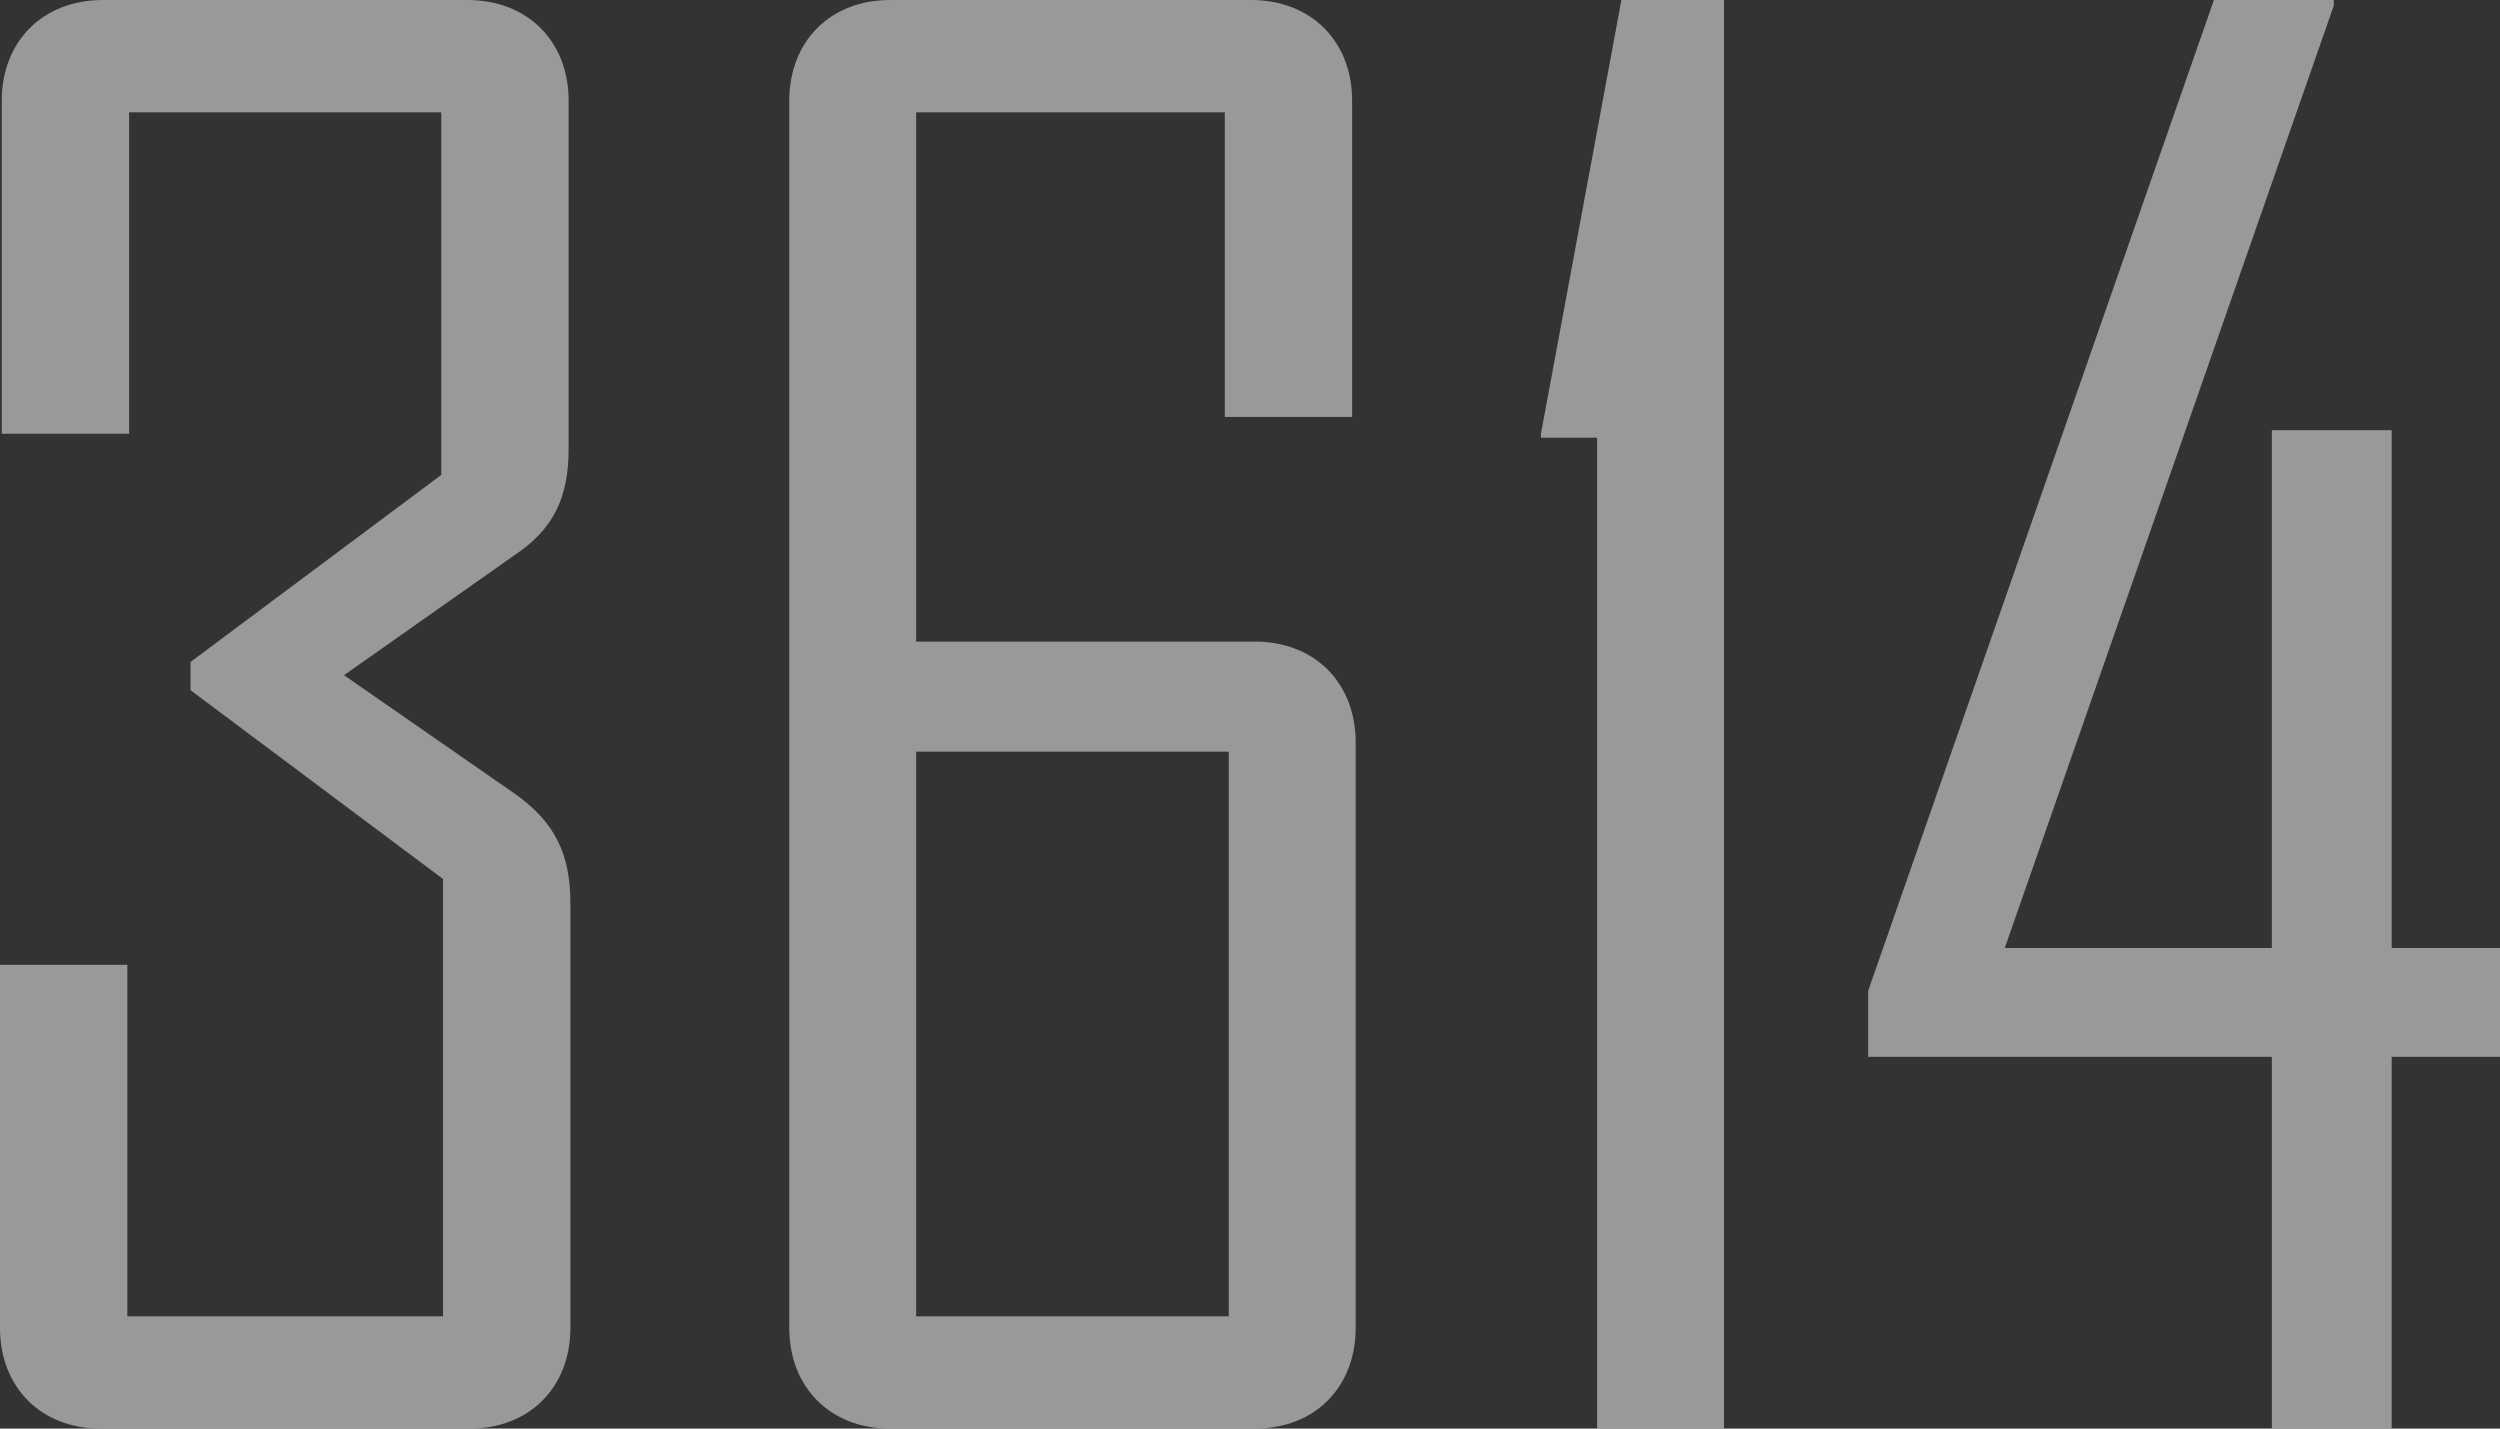 <svg xmlns="http://www.w3.org/2000/svg" viewBox="0 0 565.4 323.1"><rect x="0" y="0" width="565.4" height="323.1" fill="#333333" stroke="none"/><title>Asset 2</title><g id="Layer_2" data-name="Layer 2"><g id="Layer_1-2" data-name="Layer 1"><g style="opacity:0.5"><path d="M106.2,323.1H22.8C9.3,323.1,0,313.8,0,300.3V218.2H28.8v79.5h71.4V198.8L43.1,156.1v-6.4l56.7-42.3v-82H29.2V98.1H.4V22.8C.4,9.3,9.7,0,23.3,0h82.4c13.6,0,22.9,9.3,22.9,22.8v78.7c0,11-3.4,18.2-12.3,24.1L77.8,152.7l38.9,27c8.9,6.4,12.3,13.6,12.3,24.6v96C129,313.8,119.7,323.1,106.2,323.1Z" style="fill:#fff"/><path d="M283.8,323.1H201.3c-13.5,0-22.8-9.3-22.8-22.8V22.8C178.5,9.3,187.8,0,201.3,0h81.6c13.6,0,22.9,9.3,22.9,22.8V94.3H277V25.4H207.2V145.1h76.6c13.5,0,22.8,9.3,22.8,22.8V300.3C306.6,313.8,297.3,323.1,283.8,323.1ZM277.9,170H207.2V297.7h70.7Z" style="fill:#fff"/><path d="M361.2,323.1V99H348.5v-.9L366.7,0h23.2V323.1Z" style="fill:#fff"/><path d="M540.9,239v84.1H513.8V239H422.5V224.1L500.7,0h27.1V1.3L453.4,214.4h60.4V97.3h27.1V214.4h24.5V239Z" style="fill:#fff"/></g></g></g></svg>